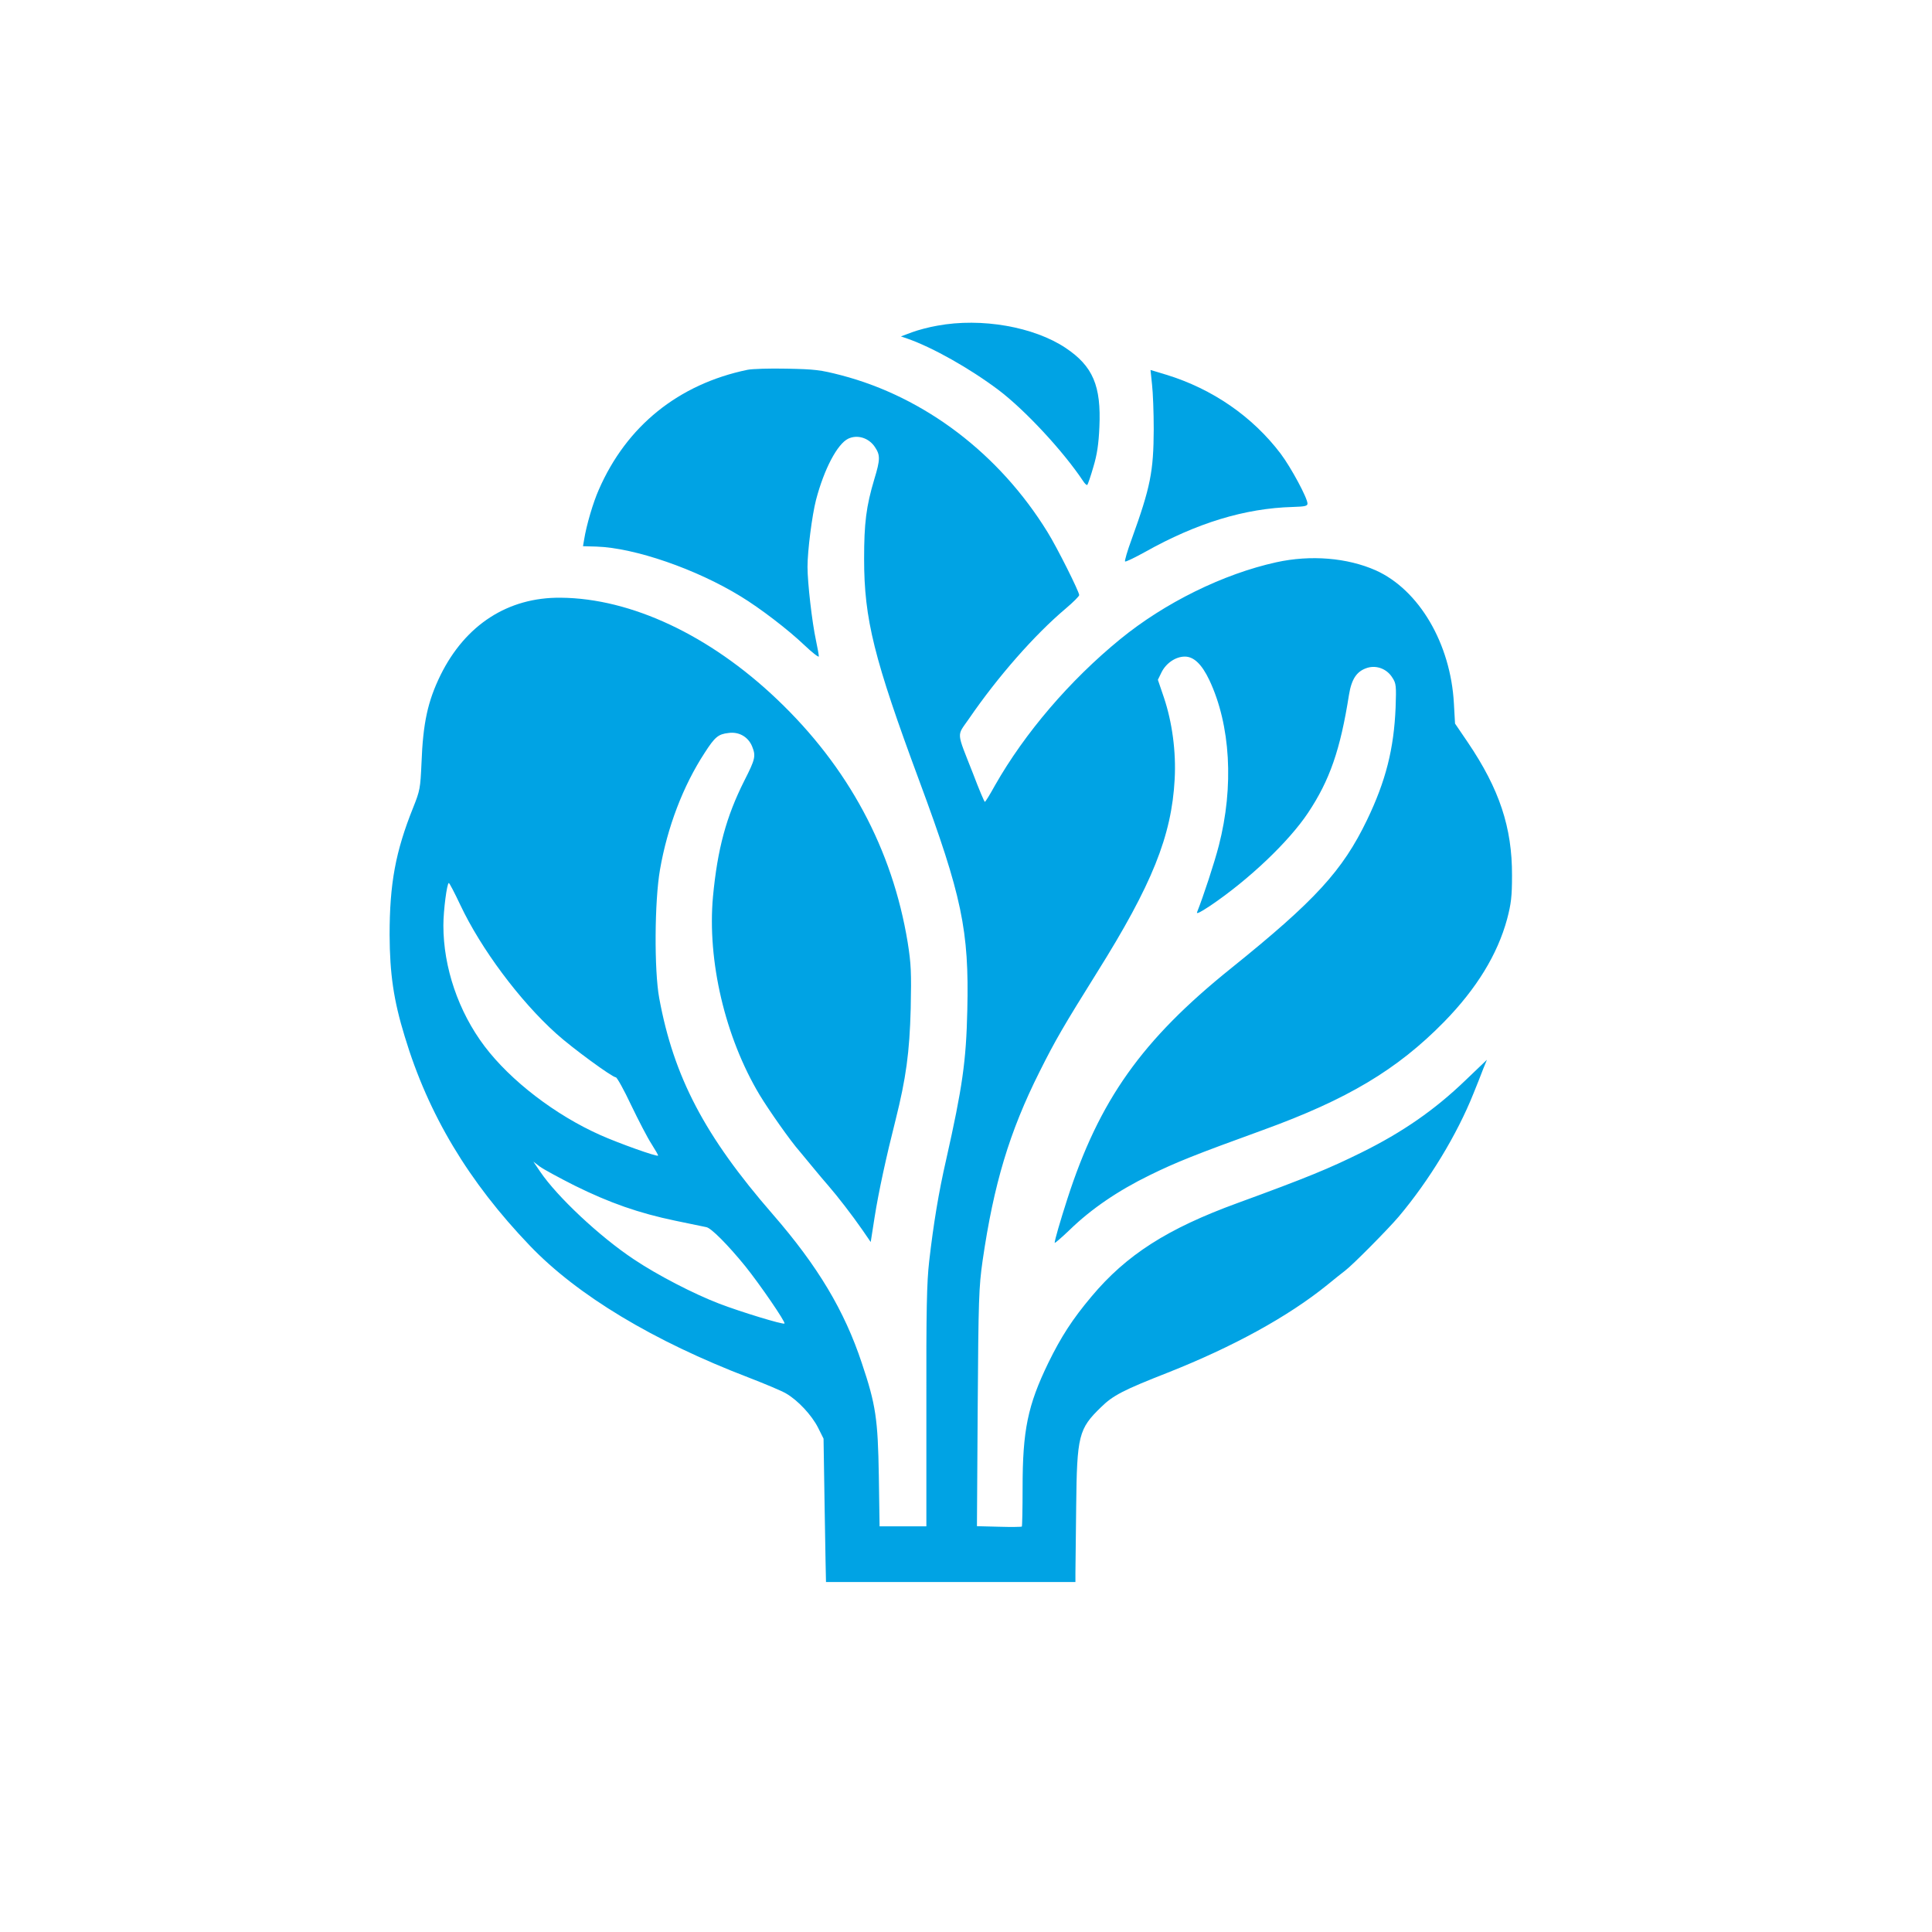<?xml version="1.0" standalone="no"?>
<!DOCTYPE svg PUBLIC "-//W3C//DTD SVG 20010904//EN"
 "http://www.w3.org/TR/2001/REC-SVG-20010904/DTD/svg10.dtd">
<svg version="1.0" xmlns="http://www.w3.org/2000/svg"
 width="1024pt" height="1024pt" viewBox="0 0 1024 1024"
 preserveAspectRatio="xMidYMid meet">

<g transform="translate(0,1024) scale(0.1,-0.1)"
fill="#00a3e4" stroke="none">
<path d="M4969 8514 c-42 -7 -103 -23 -135 -35 l-59 -22 35 -12 c134 -47 329
-157 481 -271 142 -107 345 -326 450 -484 9 -14 19 -23 22 -20 3 3 18 46 32
95 20 66 28 122 32 211 10 219 -34 323 -179 420 -168 112 -446 161 -679 118z"/>
<path d="M3962 8280 c-366 -76 -641 -298 -788 -635 -30 -67 -66 -189 -78 -265
l-6 -35 72 -2 c203 -7 528 -119 764 -264 102 -62 251 -176 337 -258 42 -40 77
-67 77 -60 0 8 -7 46 -15 84 -21 97 -45 306 -45 391 0 85 24 272 45 354 43
164 113 297 171 325 49 23 109 4 141 -44 29 -43 29 -66 -3 -171 -43 -144 -54
-232 -54 -422 0 -320 52 -528 293 -1178 225 -607 264 -792 254 -1213 -6 -272
-26 -410 -112 -793 -40 -174 -67 -339 -90 -538 -13 -113 -16 -255 -15 -772 l0
-634 -124 0 -124 0 -4 268 c-5 302 -16 377 -90 597 -92 278 -233 514 -473 790
-360 414 -524 727 -601 1145 -27 147 -25 513 4 680 39 225 122 444 237 620 54
84 72 99 126 105 55 8 104 -20 125 -70 21 -52 18 -67 -41 -183 -96 -191 -142
-361 -166 -614 -31 -340 64 -745 247 -1051 49 -81 164 -245 212 -299 20 -24
55 -66 77 -93 22 -27 56 -67 76 -90 47 -54 126 -156 180 -234 l44 -64 21 134
c21 133 62 321 111 514 55 220 74 357 80 590 4 193 2 236 -16 350 -81 494
-315 930 -693 1289 -356 339 -773 535 -1146 538 -279 3 -505 -143 -637 -410
-68 -139 -93 -254 -101 -467 -6 -133 -8 -145 -44 -235 -94 -234 -125 -404
-125 -675 1 -206 21 -346 80 -538 125 -415 339 -771 664 -1110 252 -263 654
-505 1161 -699 85 -33 174 -70 197 -84 62 -36 135 -114 169 -181 l29 -58 6
-380 c3 -209 7 -380 7 -380 1 0 299 0 662 0 l660 0 0 50 c0 28 2 185 4 350 4
377 13 412 132 527 63 62 117 90 354 183 346 137 636 296 844 464 38 31 80 65
95 76 39 29 229 221 284 286 162 192 310 436 397 654 18 44 41 102 51 129 l20
49 -114 -109 c-162 -156 -333 -275 -552 -383 -170 -84 -288 -133 -655 -267
-373 -136 -590 -275 -775 -496 -101 -120 -161 -213 -229 -352 -109 -225 -136
-357 -136 -661 0 -111 -2 -204 -4 -206 -2 -2 -57 -3 -121 -1 l-117 3 4 627 c4
579 6 639 26 780 59 406 142 683 302 1002 84 168 128 243 304 525 292 466 396
724 412 1025 8 145 -13 302 -57 433 l-32 94 19 39 c24 49 75 84 124 84 48 0
90 -41 130 -125 112 -238 131 -563 50 -877 -24 -93 -82 -269 -115 -352 -6 -13
16 -2 69 33 206 139 417 340 519 493 115 173 171 334 217 626 14 85 42 126 99
143 49 14 103 -7 131 -53 20 -30 21 -44 17 -158 -9 -219 -52 -389 -151 -595
-130 -270 -275 -428 -721 -787 -473 -380 -699 -699 -868 -1223 -38 -118 -67
-218 -67 -232 0 -4 35 26 79 68 114 111 256 208 426 291 139 68 236 107 600
239 446 162 710 319 959 573 172 176 283 357 334 545 21 80 26 118 26 231 1
254 -67 458 -234 705 l-68 100 -6 106 c-17 318 -185 603 -414 706 -151 67
-345 83 -527 43 -282 -62 -592 -215 -828 -408 -268 -219 -506 -498 -663 -774
-27 -49 -51 -88 -54 -88 -3 0 -31 66 -62 148 -91 232 -88 197 -22 293 153 223
348 445 513 584 39 33 71 65 71 71 0 18 -117 252 -168 334 -255 414 -650 715
-1093 831 -112 29 -140 32 -289 35 -91 2 -184 -1 -208 -6z m-1522 -2837 c109
-231 314 -507 509 -682 83 -75 296 -231 315 -231 6 0 43 -66 81 -147 39 -81
87 -174 108 -206 21 -33 37 -61 35 -62 -6 -7 -207 65 -304 108 -239 106 -477
288 -616 472 -138 183 -218 417 -218 640 0 80 19 225 29 225 3 0 31 -53 61
-117z m606 -1487 c186 -92 341 -146 533 -186 80 -17 154 -32 164 -34 25 -3
115 -94 207 -207 78 -97 215 -297 208 -304 -7 -7 -233 62 -345 105 -136 52
-329 152 -453 235 -181 120 -407 332 -497 465 l-36 53 34 -26 c19 -14 102 -59
185 -101z"/>
<path d="M6106 8202 c5 -42 9 -149 9 -237 -1 -225 -17 -306 -117 -583 -23 -62
-38 -115 -35 -118 3 -3 51 20 107 51 273 153 528 231 782 238 65 2 78 5 78 18
0 29 -87 191 -142 264 -149 197 -362 344 -607 419 l-83 25 8 -77z"/>
</g>
</svg>
